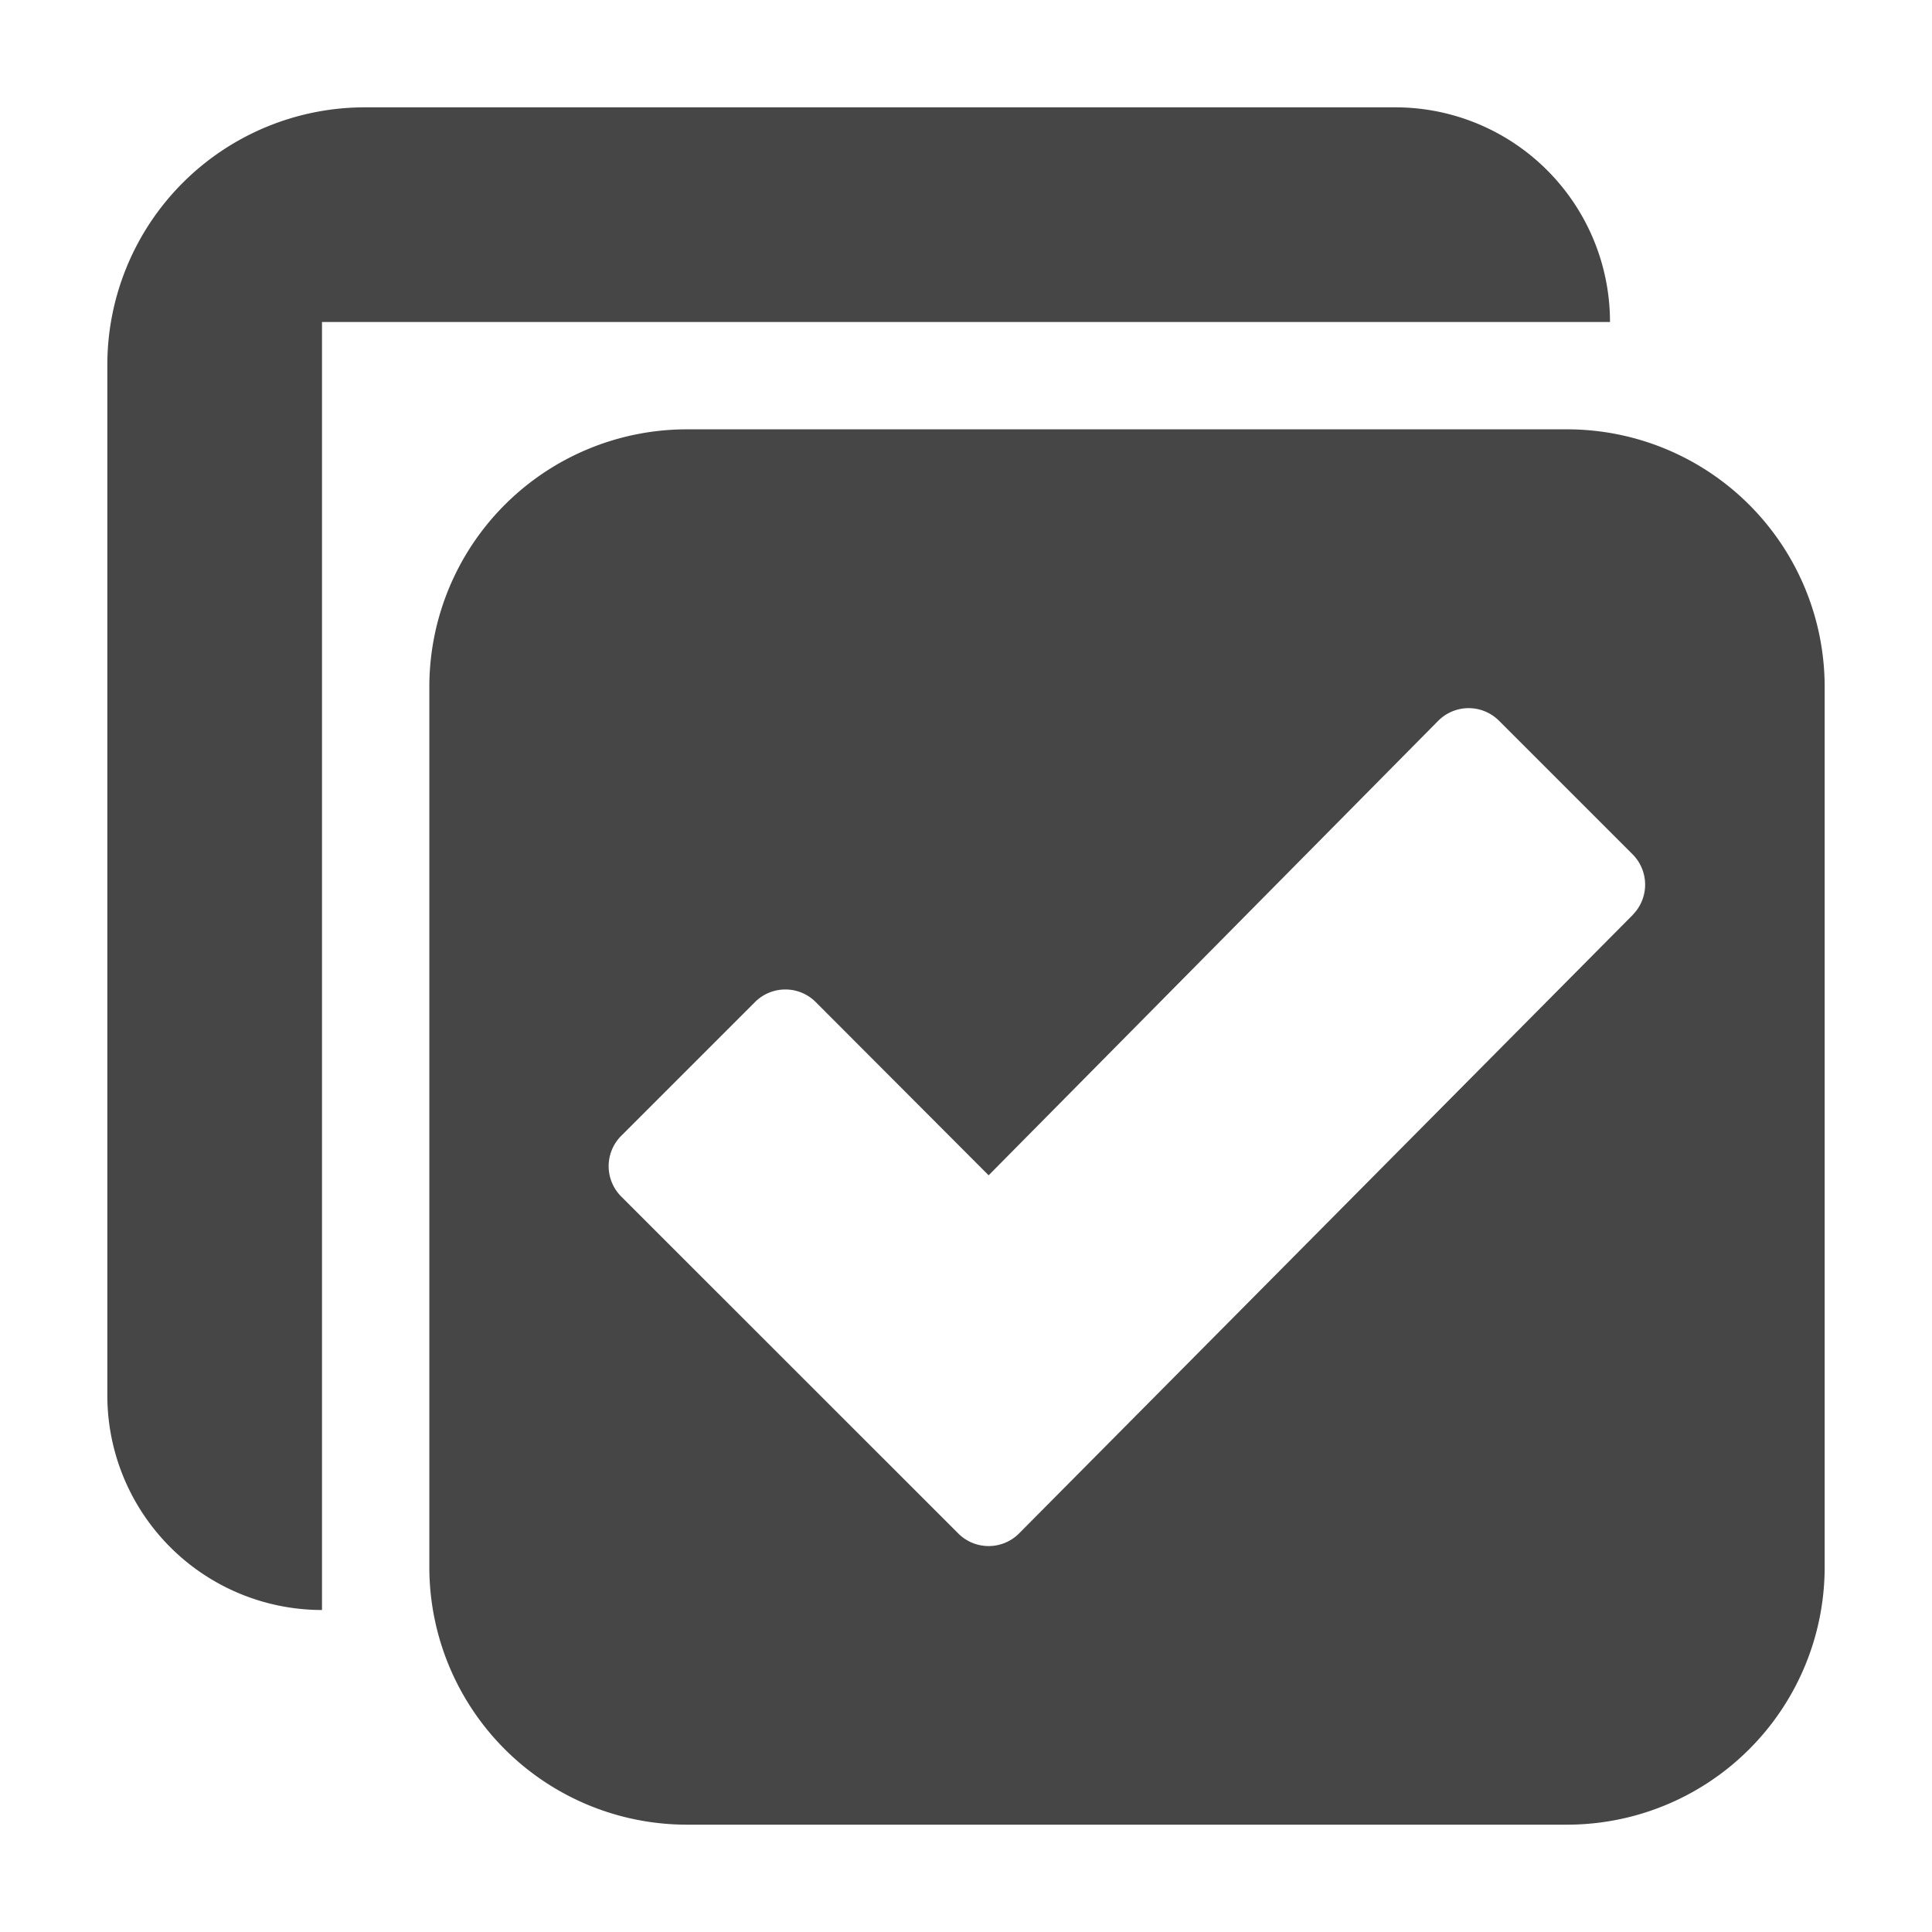 <svg xmlns="http://www.w3.org/2000/svg" height="18" viewBox="0 0 18 18" width="18">
  <defs>
    <style>
      .fill {
        fill: #464646;
      }
    </style>
  </defs>
  <title>S SelectBoxAll 18 N</title>
  <rect id="Canvas" fill="#ff13dc" opacity="0" width="18" height="18" /><path class="fill" d="M14.6,4H6.4A2.4,2.4,0,0,0,4,6.4v8.2A2.4,2.4,0,0,0,6.4,17h8.2A2.4,2.4,0,0,0,17,14.6V6.4A2.4,2.4,0,0,0,14.6,4Zm.612,4.524L9.494,14.287a.4.4,0,0,1-.566,0l-3.14-3.139a.4.4,0,0,1,0-.566L7.034,9.336a.4.4,0,0,1,.566,0L9.211,10.95l4.189-4.235a.4.4,0,0,1,.566,0l1.246,1.246A.4.4,0,0,1,15.211,8.524Z" />
  <path class="fill" d="M13,1H3.4A2.4,2.4,0,0,0,1,3.4H1V13a2,2,0,0,0,2,2V3H15A2,2,0,0,0,13,1Z" />
</svg>